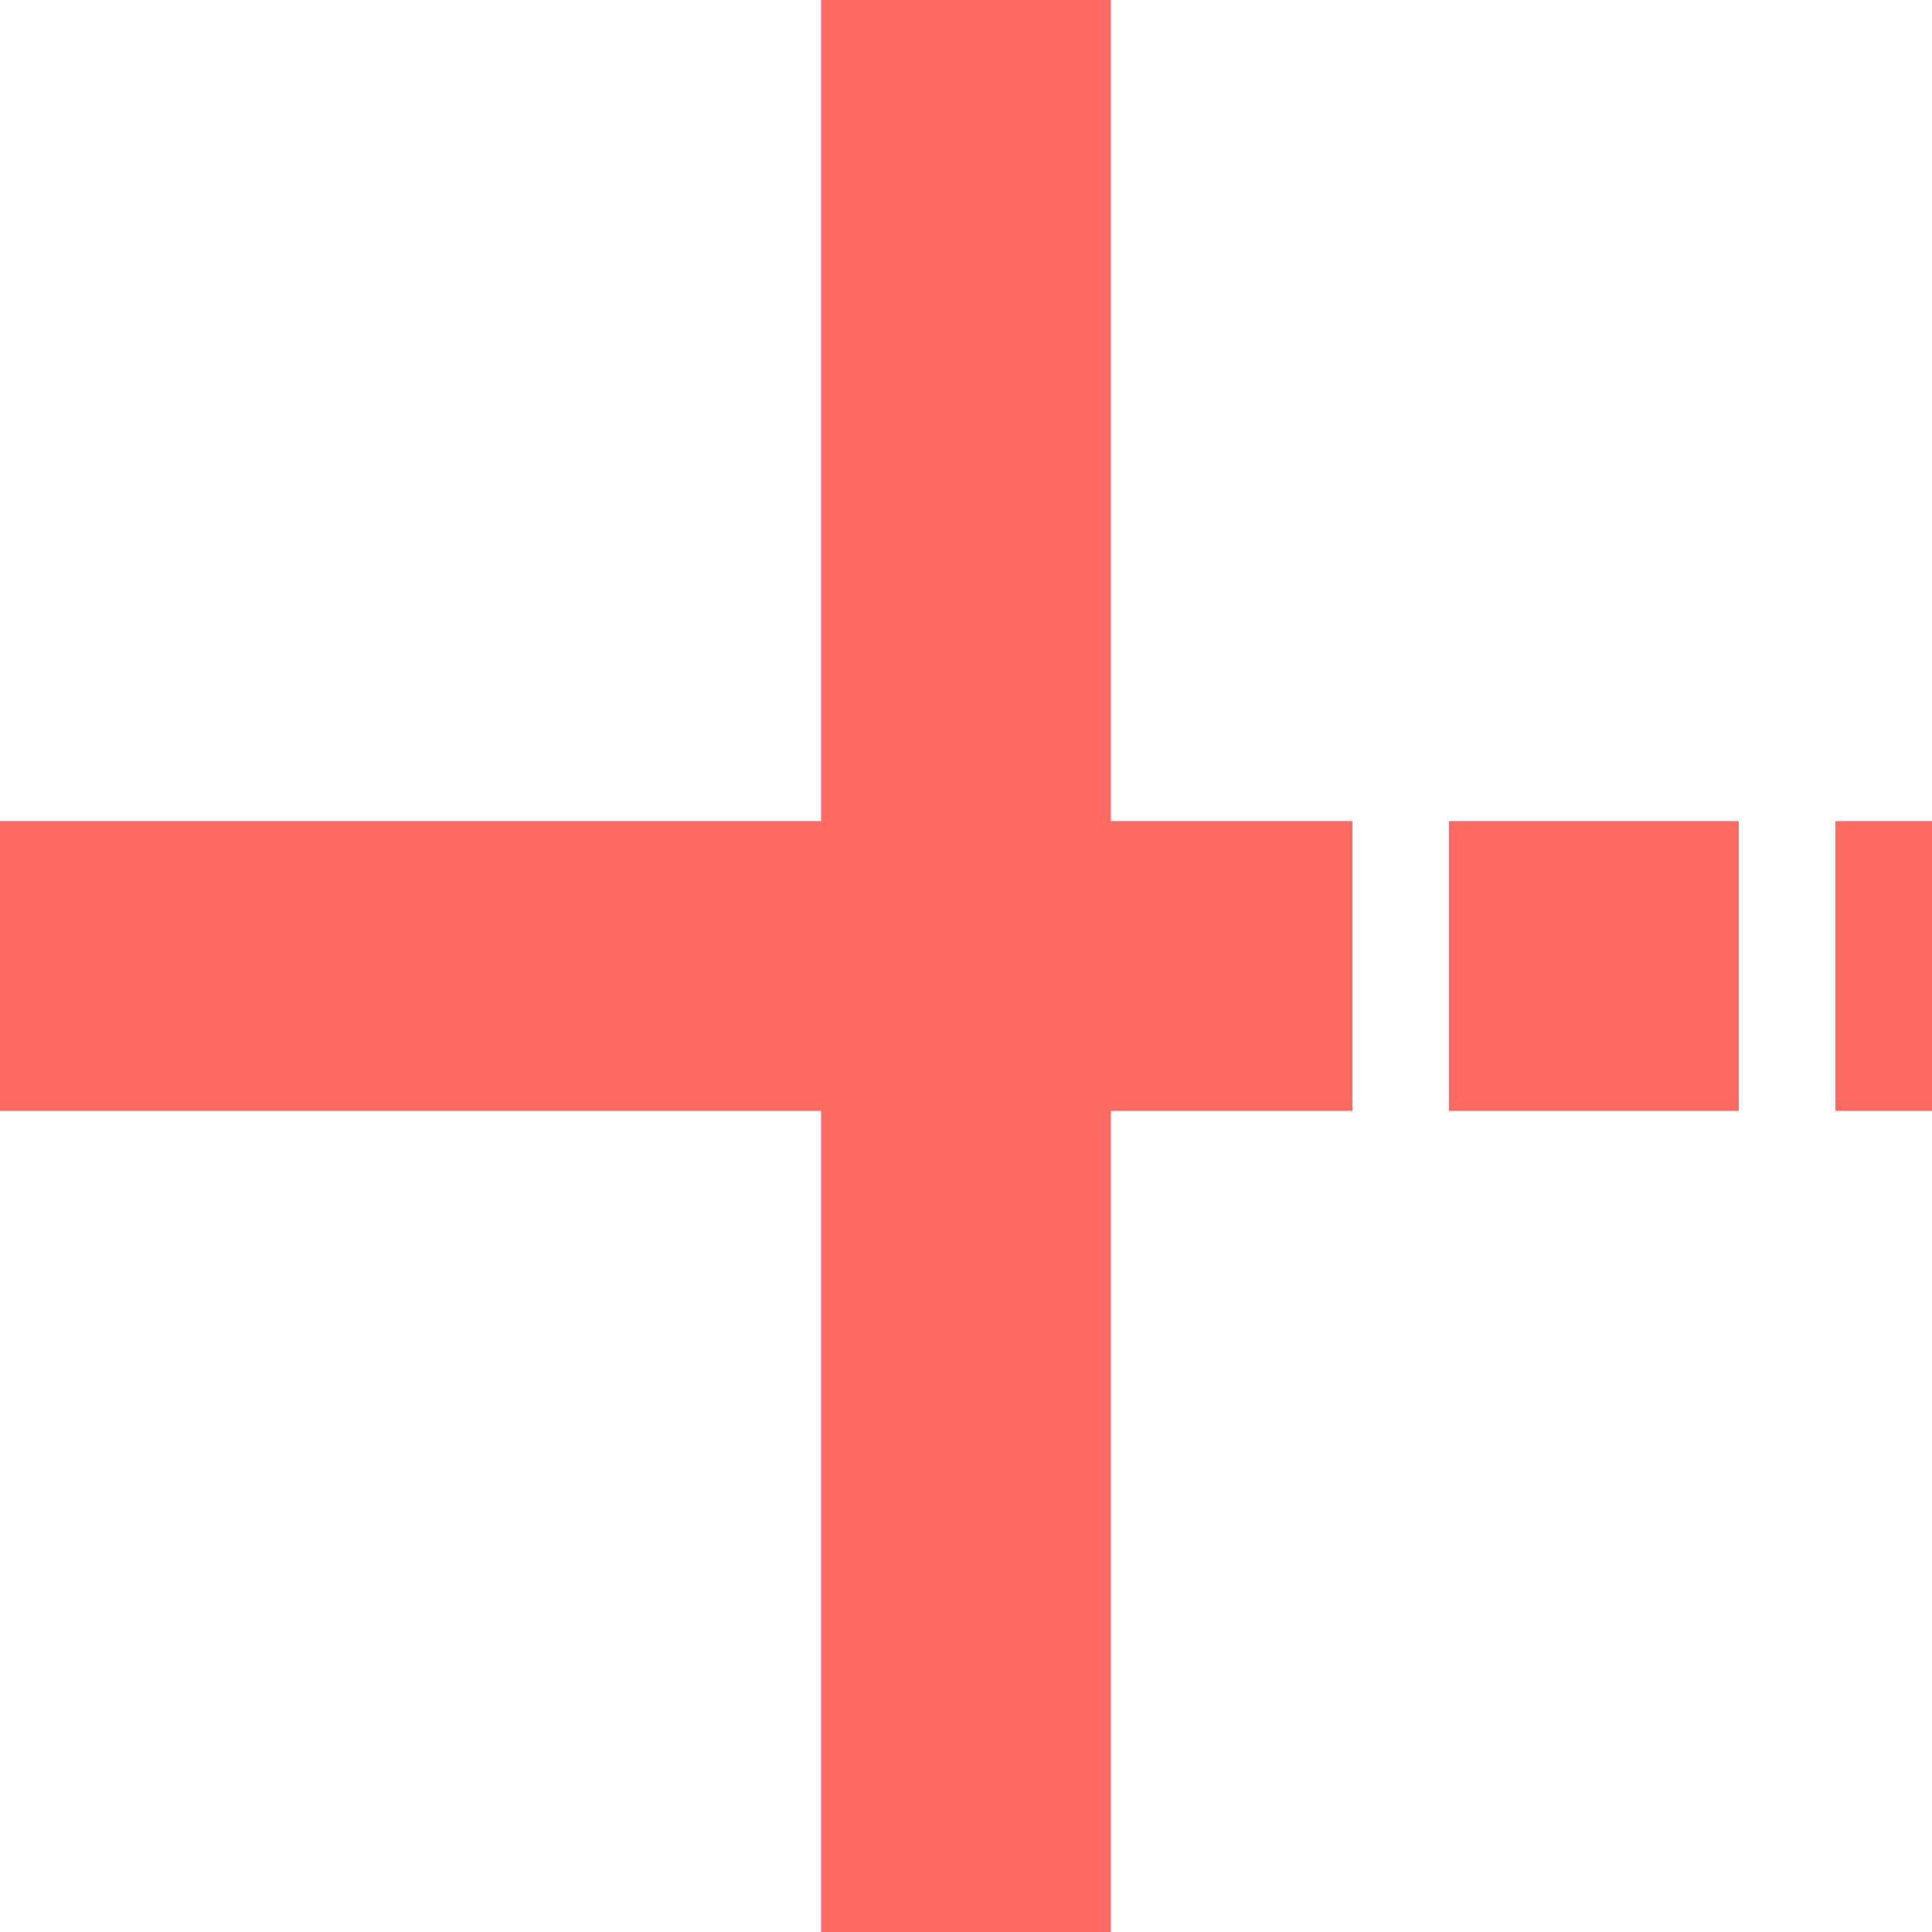 <svg xmlns="http://www.w3.org/2000/svg" width="20" height="20" viewBox="0 0 20 20">
  <g id="Group_611" data-name="Group 611" transform="translate(-1187 -3396)">
    <line id="Line_9" data-name="Line 9" x2="20" transform="translate(1197 3416) rotate(-90)" fill="none" stroke="#ff6b62" stroke-width="3"/>
    <line id="Line_10" data-name="Line 10" y2="14" transform="translate(1187 3406) rotate(-90)" fill="none" stroke="#ff6b62" stroke-width="3"/>
    <line id="Line_11" data-name="Line 11" y2="1" transform="translate(1206 3406) rotate(-90)" fill="none" stroke="#ff6b62" stroke-width="3"/>
    <line id="Line_12" data-name="Line 12" y2="3" transform="translate(1202 3406) rotate(-90)" fill="none" stroke="#ff6b62" stroke-width="3"/>
  </g>
</svg>

